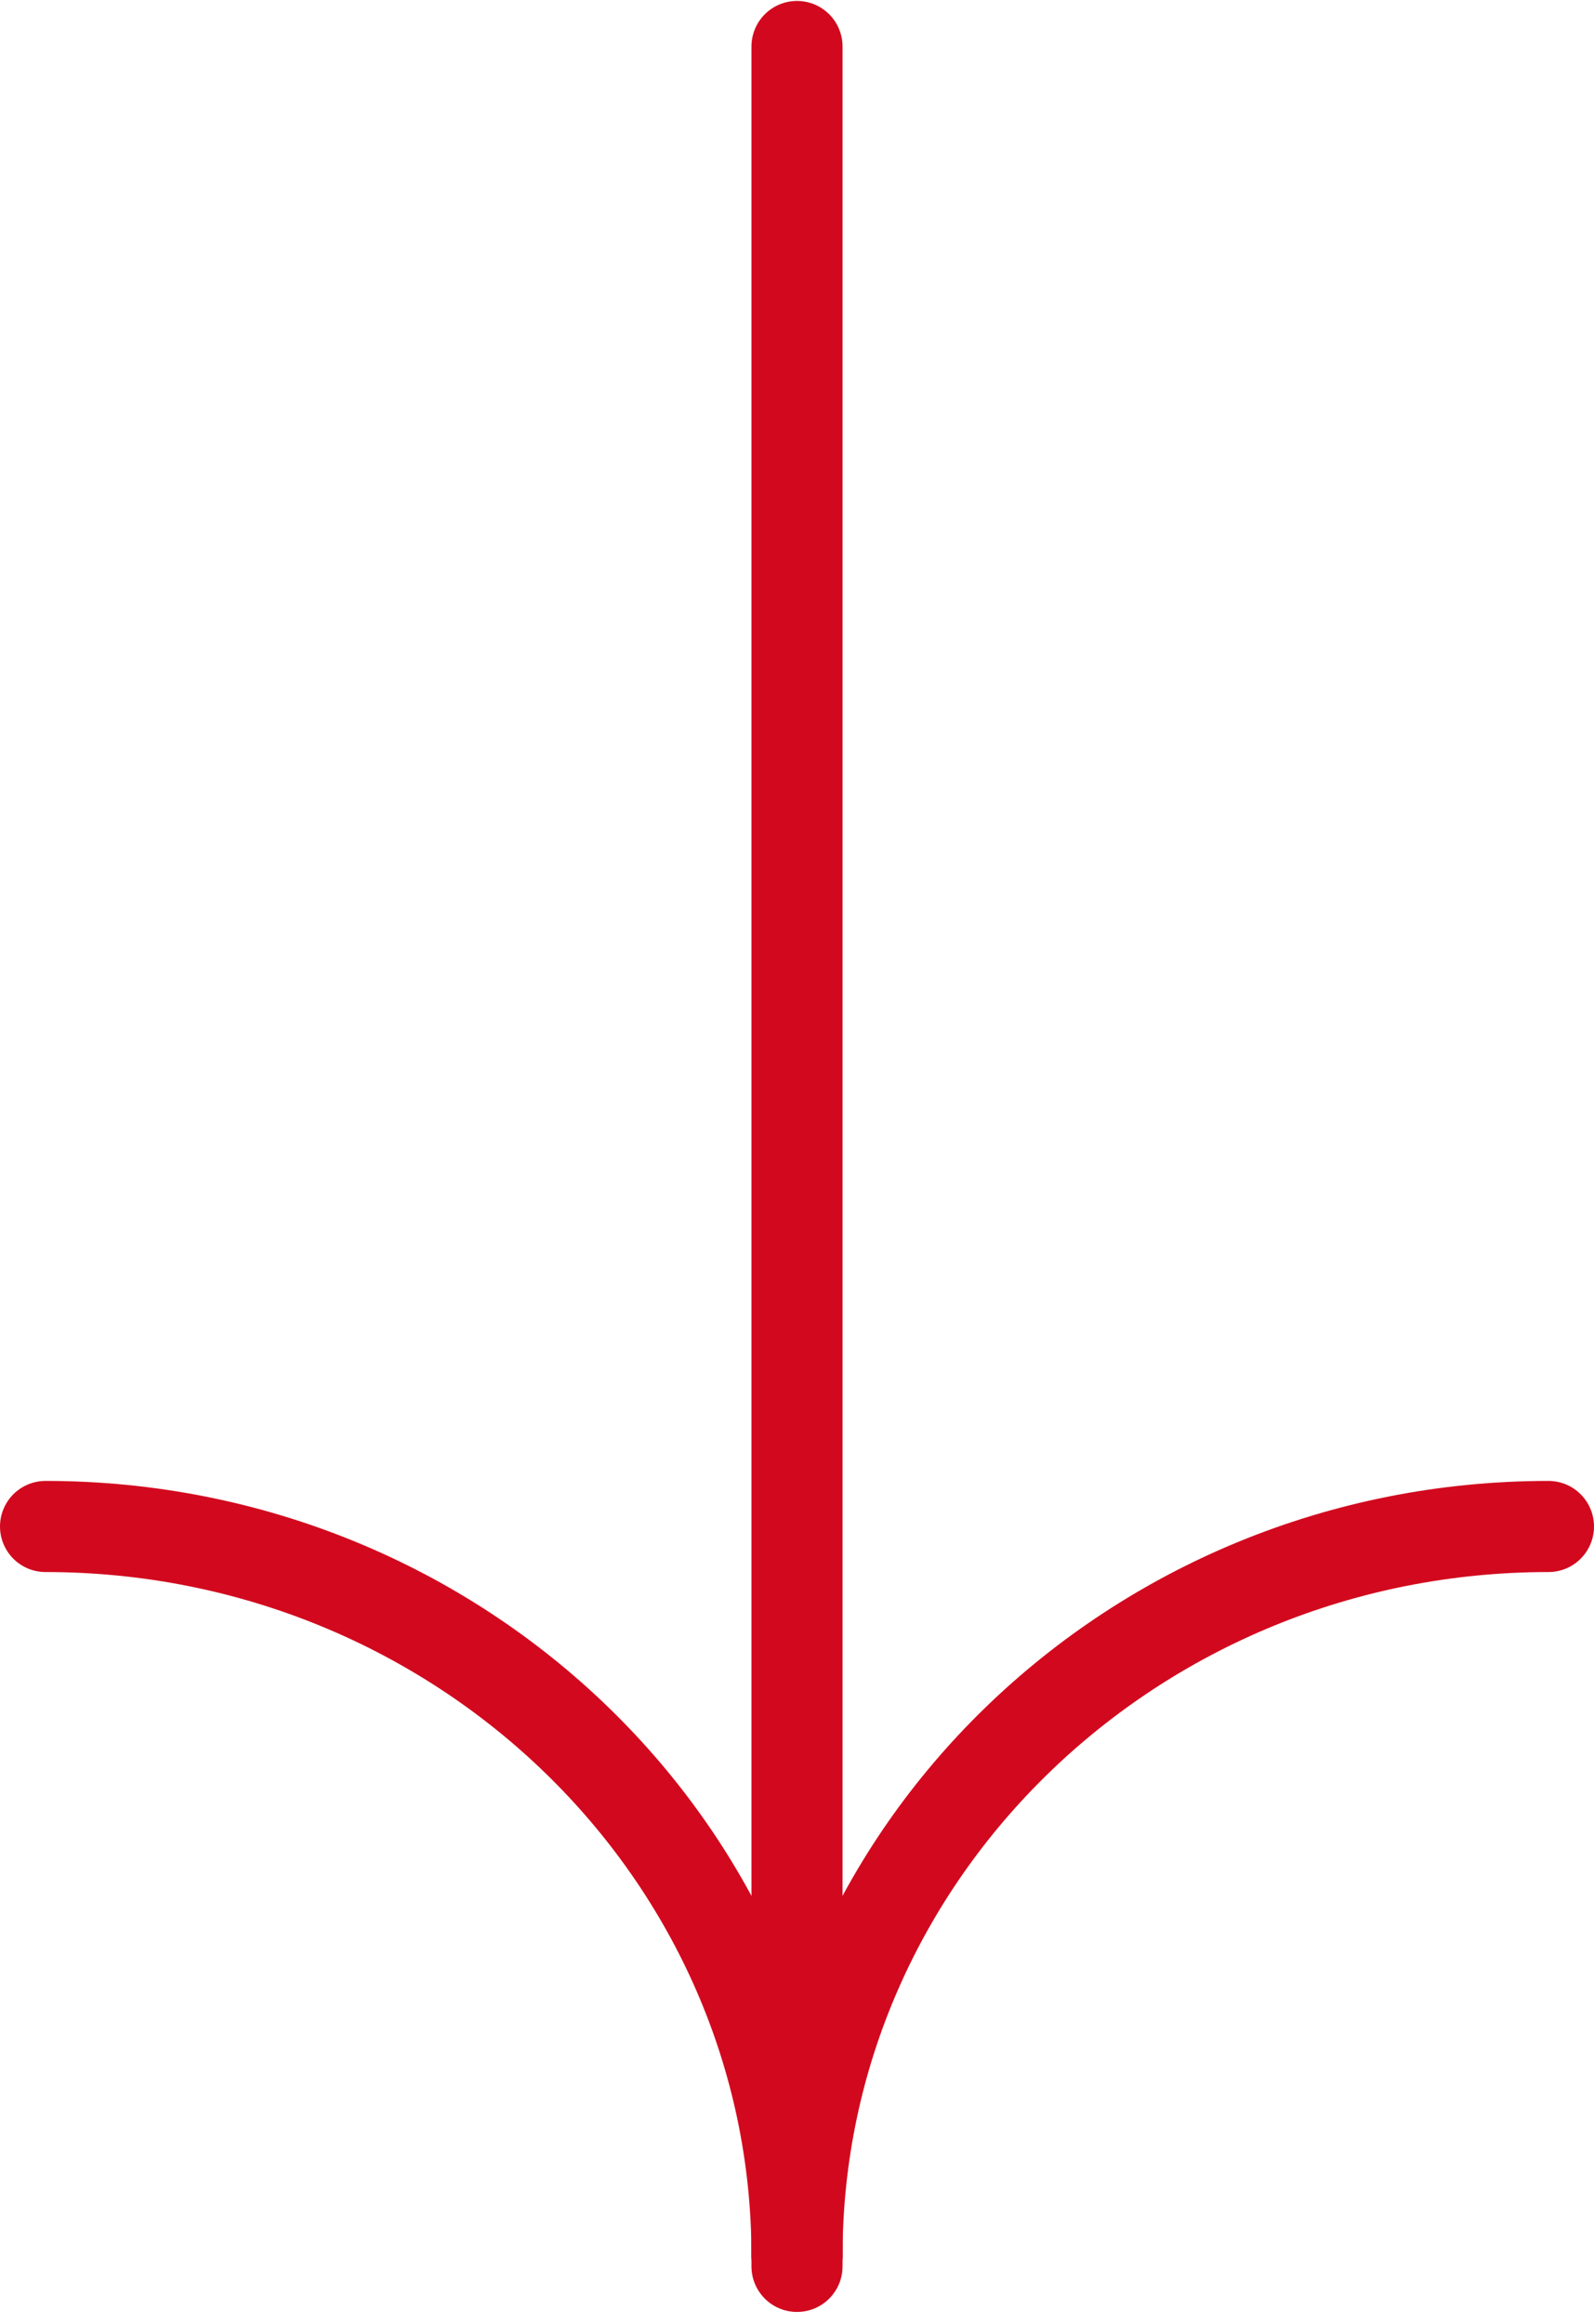 <svg width="70" height="102" viewBox="0 0 70 102" fill="none" xmlns="http://www.w3.org/2000/svg">
<path d="M35 99C35 81.339 49.787 67 68 67" stroke="#D2091E" stroke-width="4" stroke-miterlimit="10" stroke-linecap="round"/>
<path d="M35 2.041L35 99.475" stroke="#D2091E" stroke-width="4" stroke-miterlimit="10" stroke-linecap="round"/>
<path d="M35 99C35 81.339 20.213 67 2 67" stroke="#D2091E" stroke-width="4" stroke-miterlimit="10" stroke-linecap="round"/>
</svg>
